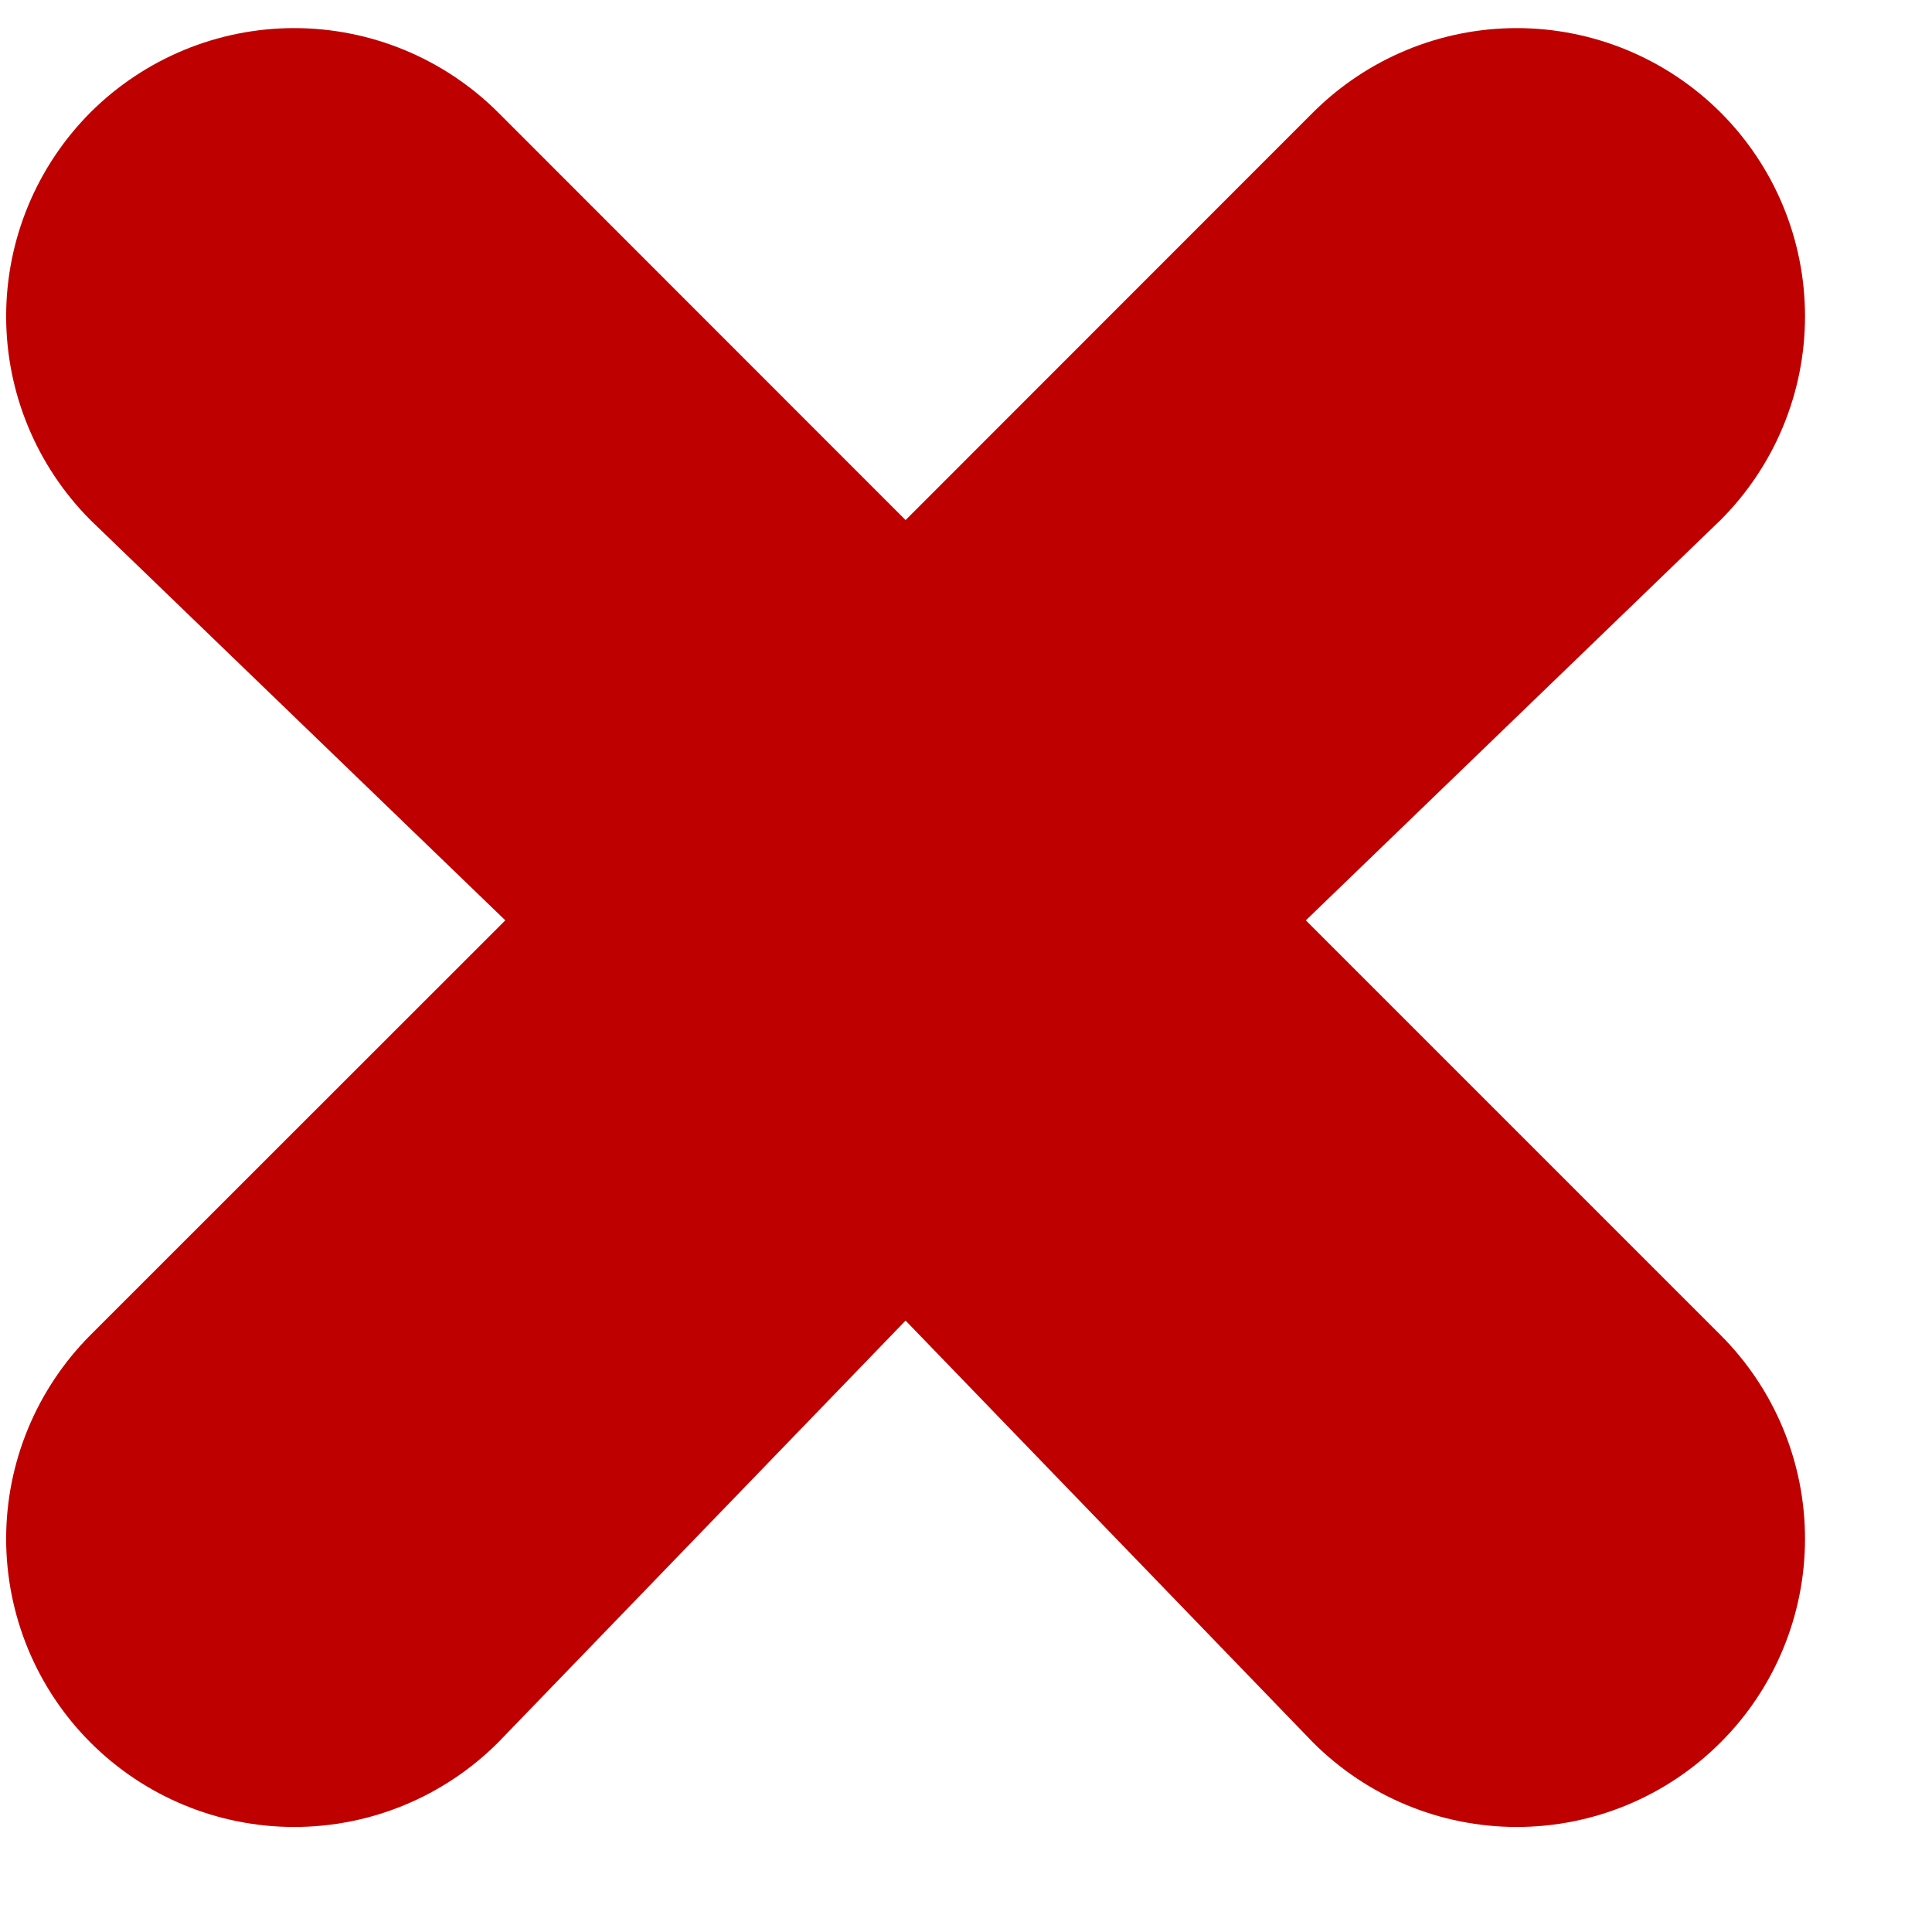 <?xml version="1.0" encoding="UTF-8"?> <svg xmlns="http://www.w3.org/2000/svg" width="11" height="11" viewBox="0 0 11 11" fill="none"><path d="M7.476 0.64L5.156 2.961L2.836 0.64C2.528 0.333 2.111 0.16 1.675 0.16C1.24 0.16 0.823 0.333 0.515 0.64C0.208 0.948 0.035 1.365 0.035 1.801C0.035 2.236 0.208 2.653 0.515 2.961L2.877 5.24L0.515 7.601C0.208 7.909 0.035 8.326 0.035 8.761C0.035 9.196 0.208 9.614 0.515 9.921C0.823 10.229 1.24 10.402 1.675 10.402C2.111 10.402 2.528 10.229 2.836 9.921L5.156 7.519L7.476 9.921C7.784 10.229 8.201 10.402 8.636 10.402C9.071 10.402 9.488 10.229 9.796 9.921C10.104 9.614 10.277 9.196 10.277 8.761C10.277 8.326 10.104 7.909 9.796 7.601L7.435 5.24L9.796 2.961C10.104 2.653 10.277 2.236 10.277 1.801C10.277 1.365 10.104 0.948 9.796 0.64C9.488 0.333 9.071 0.16 8.636 0.16C8.201 0.16 7.784 0.333 7.476 0.64Z" fill="#BF0000"></path></svg> 
